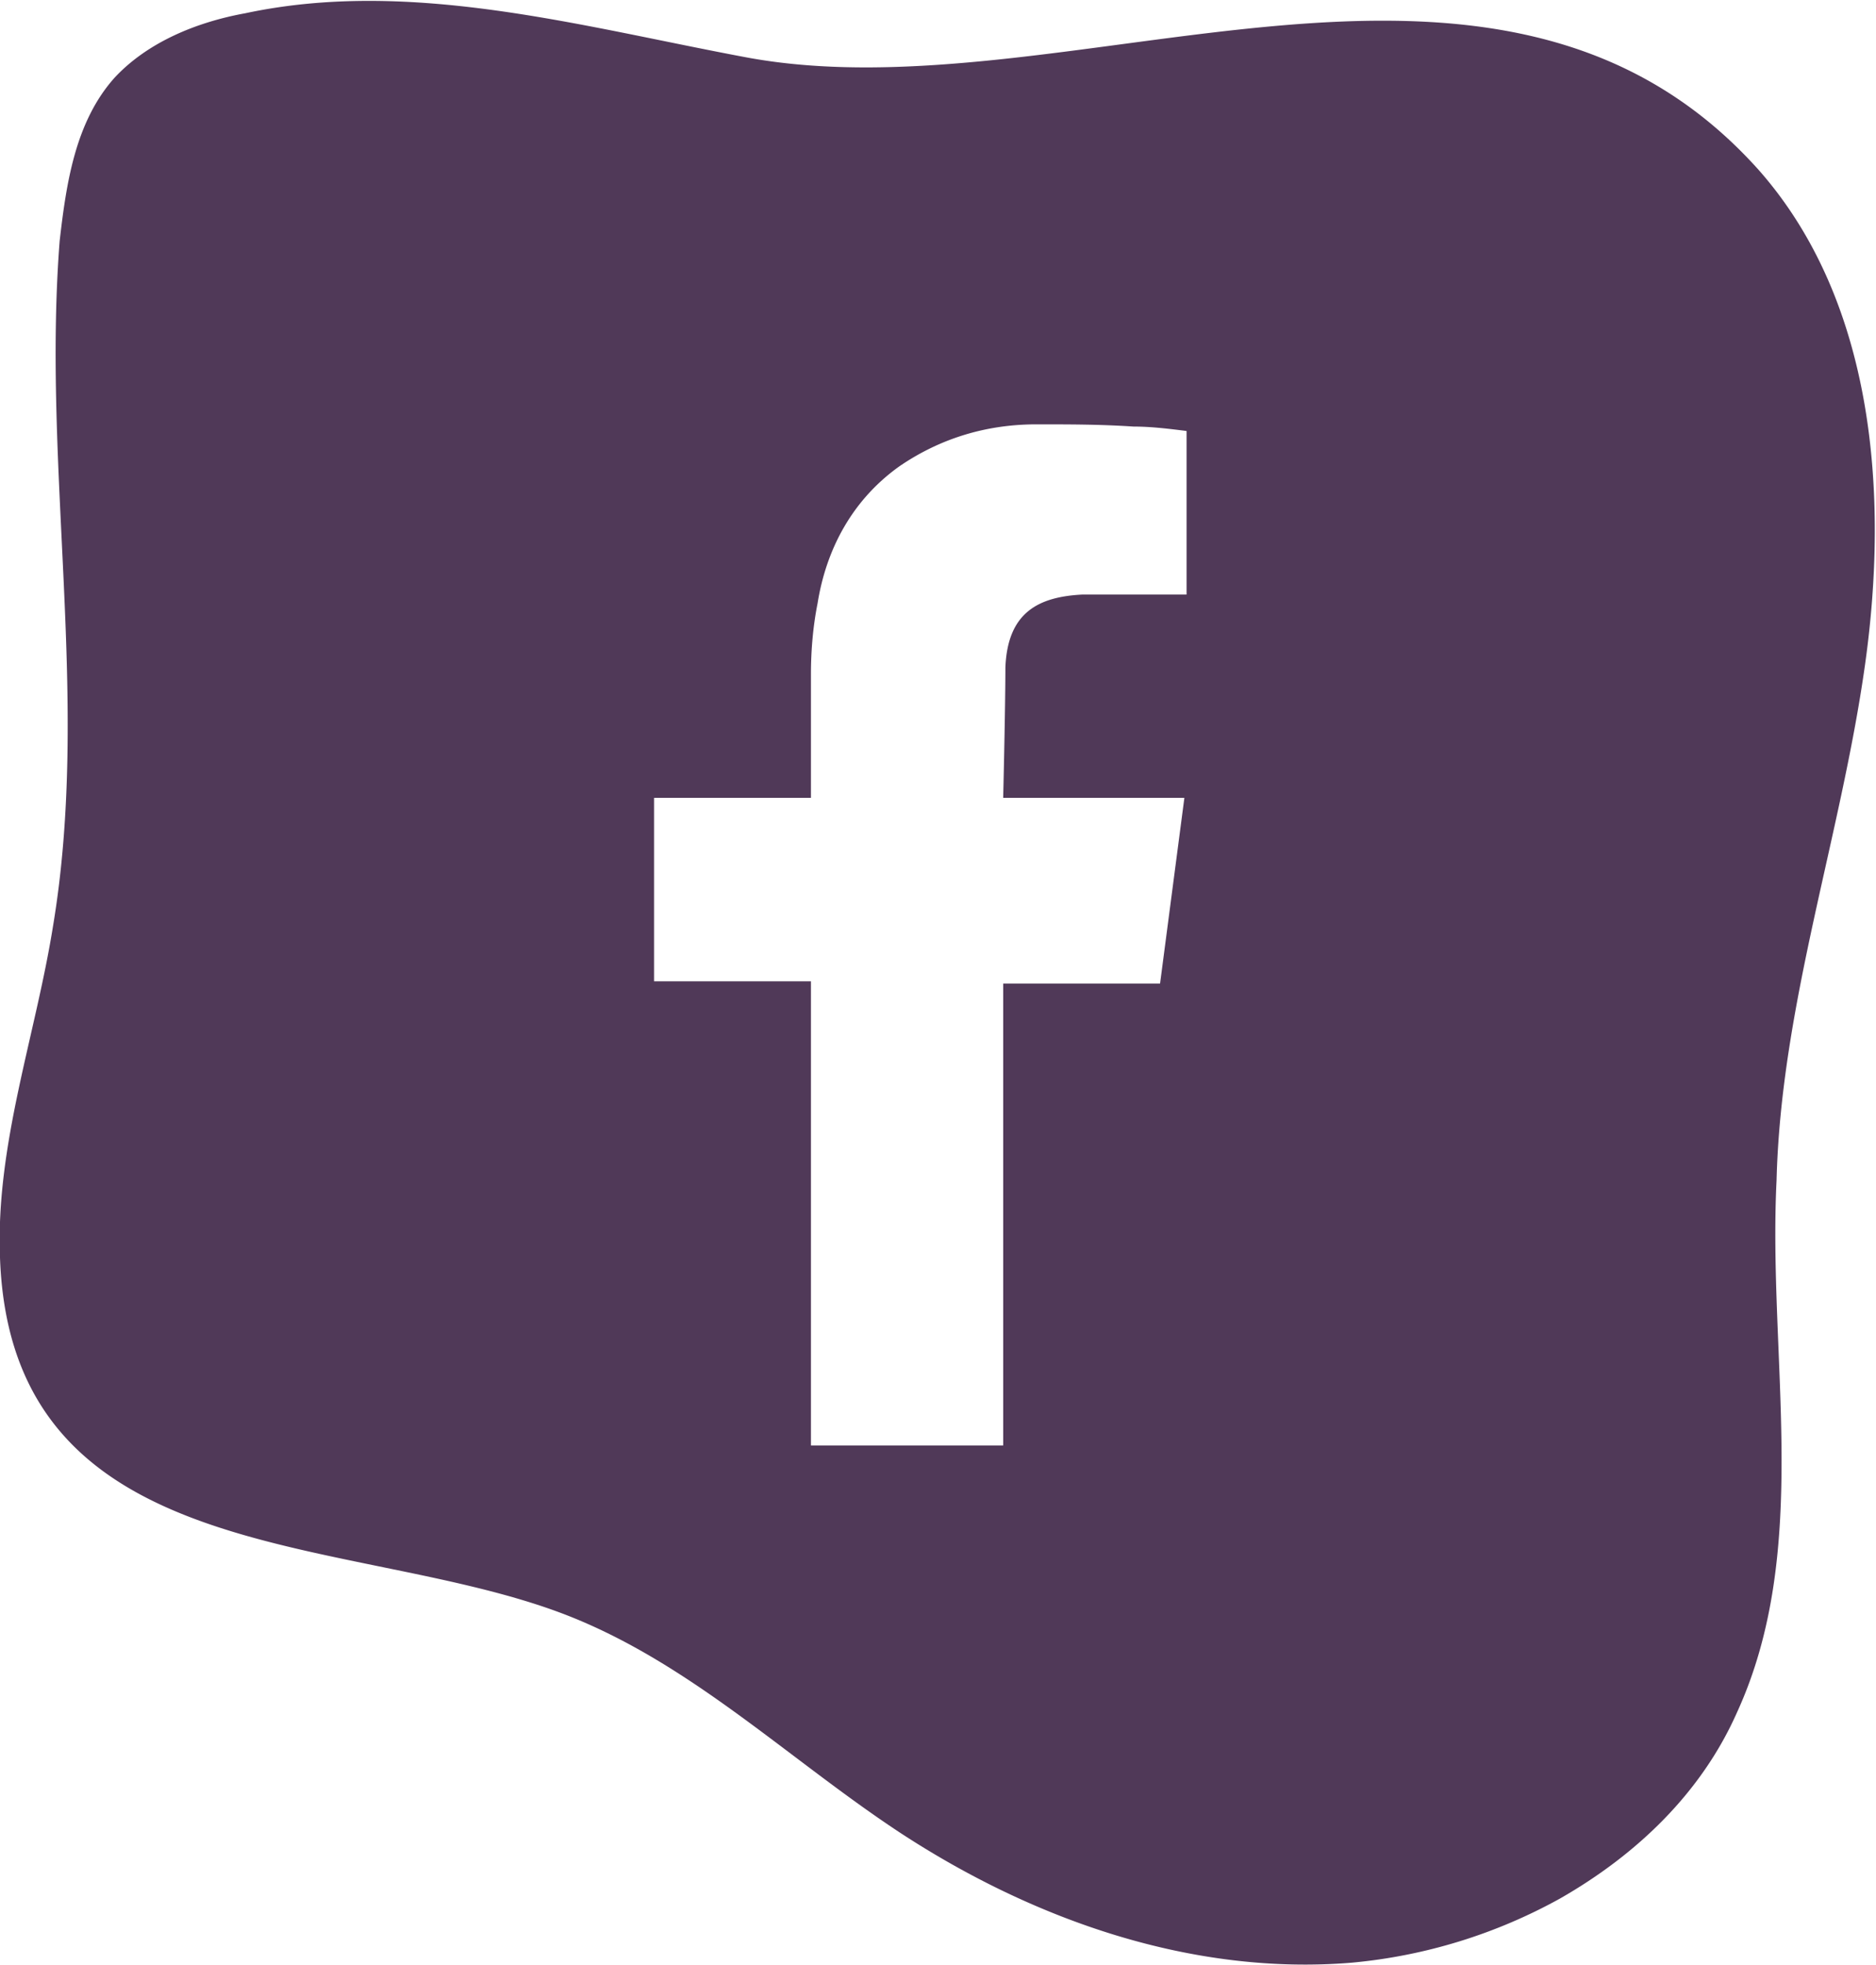 <svg xmlns="http://www.w3.org/2000/svg" baseProfile="tiny" viewBox="0 0 84.9 88.9" overflow="visible" xmlns:v="https://vecta.io/nano"><path fill-rule="evenodd" fill="#503958" d="M84.4 30.1c1.1-7.8.4-16.5-4.8-22.4C67.7-5.6 48.4 5.3 33.8 2.6 26.3 1.2 18.6-1 11.1.6 8.9 1 6.7 1.9 5.2 3.5c-1.8 2-2.2 4.8-2.5 7.4-.8 10.3 1.4 20.8-.3 31-.8 5-2.6 9.9-2.4 15 .5 14.3 16 12.4 25.7 16.2 5.6 2.2 10 6.5 15 9.8 6.1 4 13.3 6.5 20.5 5.9a23.97 23.97 0 0 0 9.4-2.9c3.5-2 6.4-4.8 8-8.4 3.4-7.4 1.4-16 1.8-24.1.2-7.9 2.9-15.5 4-23.3zm-30.5-3.2H49c-2 .1-3.4.8-3.5 3.3 0 1.8-.1 5.9-.1 5.9h8.2l-1.1 8.4h-7.1v20.9h-8.7v-21h-7.1v-8.3h7.1v-5.6c0-1.1.1-2.2.3-3.2.4-2.5 1.6-4.7 3.7-6.2 1.9-1.3 4-1.9 6.2-1.9 1.5 0 2.9 0 4.4.1.8 0 1.6.1 2.4.2v7.4z"/></svg>